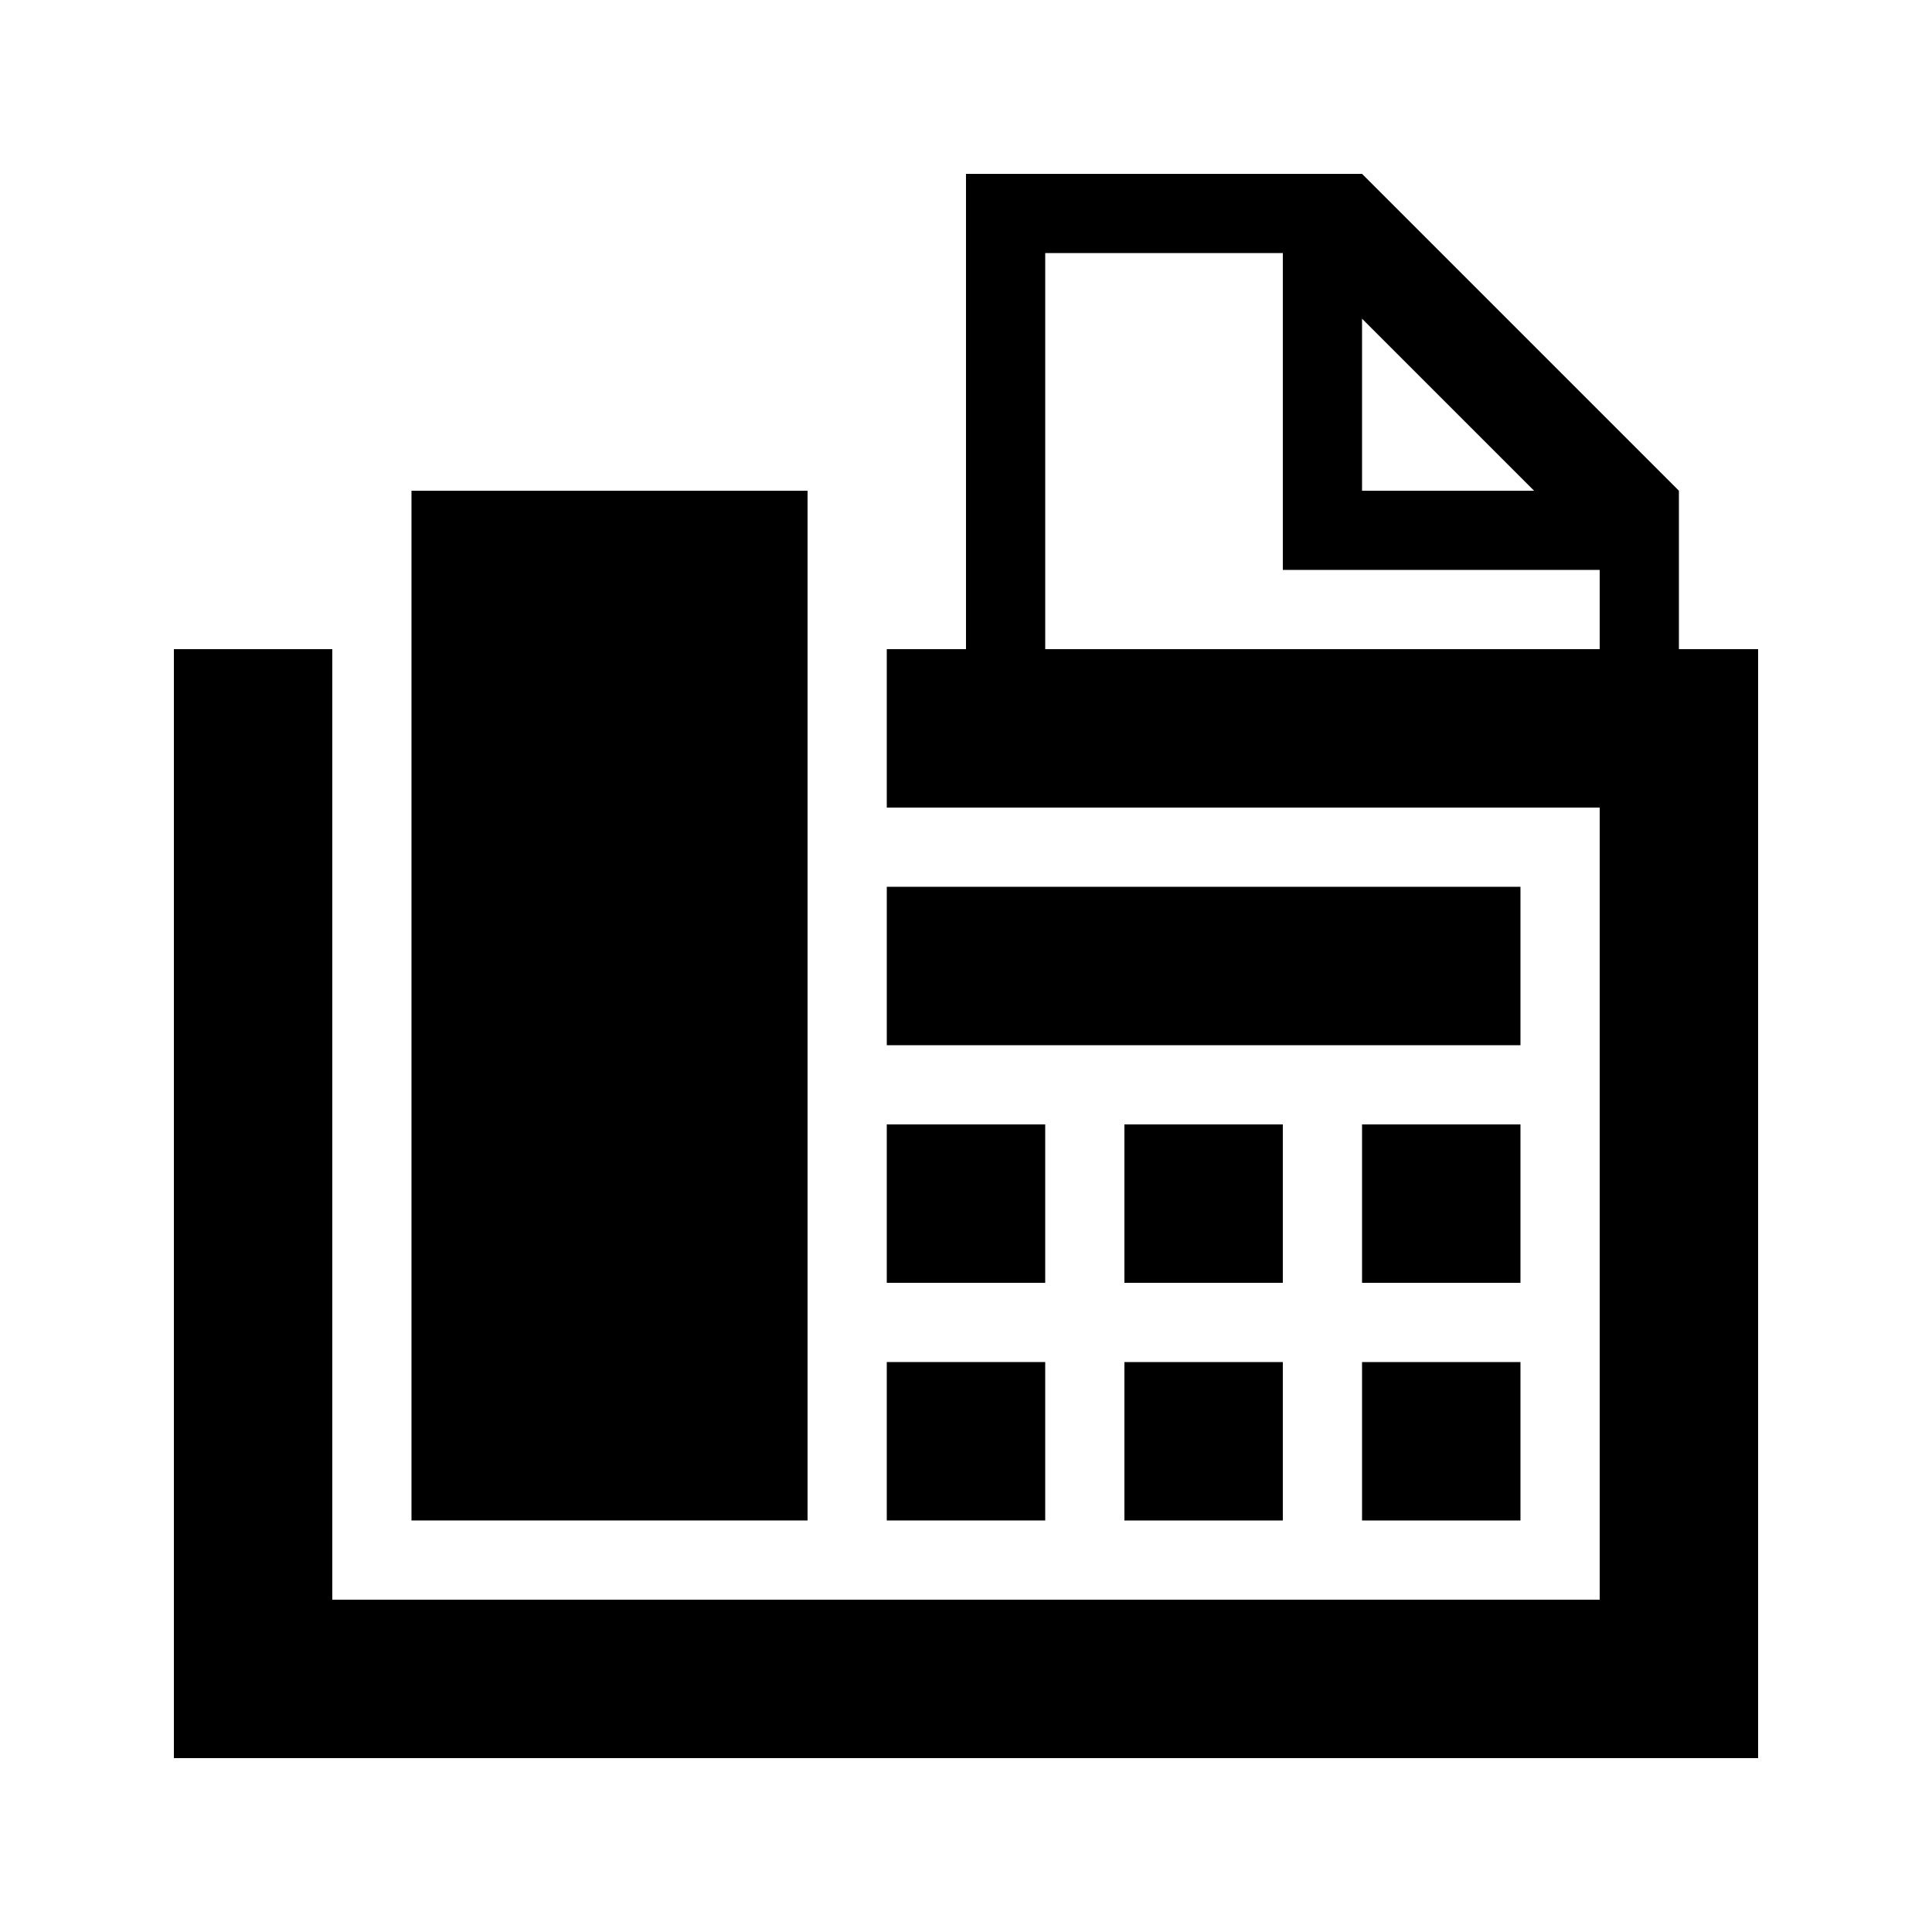 <?xml version="1.0" encoding="UTF-8"?>
<!-- Uploaded to: ICON Repo, www.svgrepo.com, Generator: ICON Repo Mixer Tools -->
<svg fill="#000000" width="800px" height="800px" version="1.1" viewBox="144 144 512 512" xmlns="http://www.w3.org/2000/svg">
 <g>
  <path d="m400 316.03v-125.95h104.96l83.969 83.969v41.984h20.992v293.89h-419.84v-293.89h41.984v251.9h335.87v-209.92h-188.93v-41.984zm83.965-104.96v83.969h83.969v20.992h-146.94v-104.96zm66.582 62.977-45.59-45.586v45.586z" fill-rule="evenodd"/>
  <path d="m253.05 274.05h104.96v272.89h-104.96z"/>
  <path d="m420.99 483.96v-41.98h-41.984v41.98z"/>
  <path d="m420.99 546.94v-41.984h-41.984v41.984z"/>
  <path d="m441.98 441.98h41.98v41.98h-41.98z"/>
  <path d="m441.98 504.96h41.98v41.984h-41.98z"/>
  <path d="m546.94 441.98h-41.984v41.98h41.984z"/>
  <path d="m546.94 504.96h-41.984v41.984h41.984z"/>
  <path d="m379.01 379.01h167.93v41.984h-167.93z"/>
 </g>
</svg>